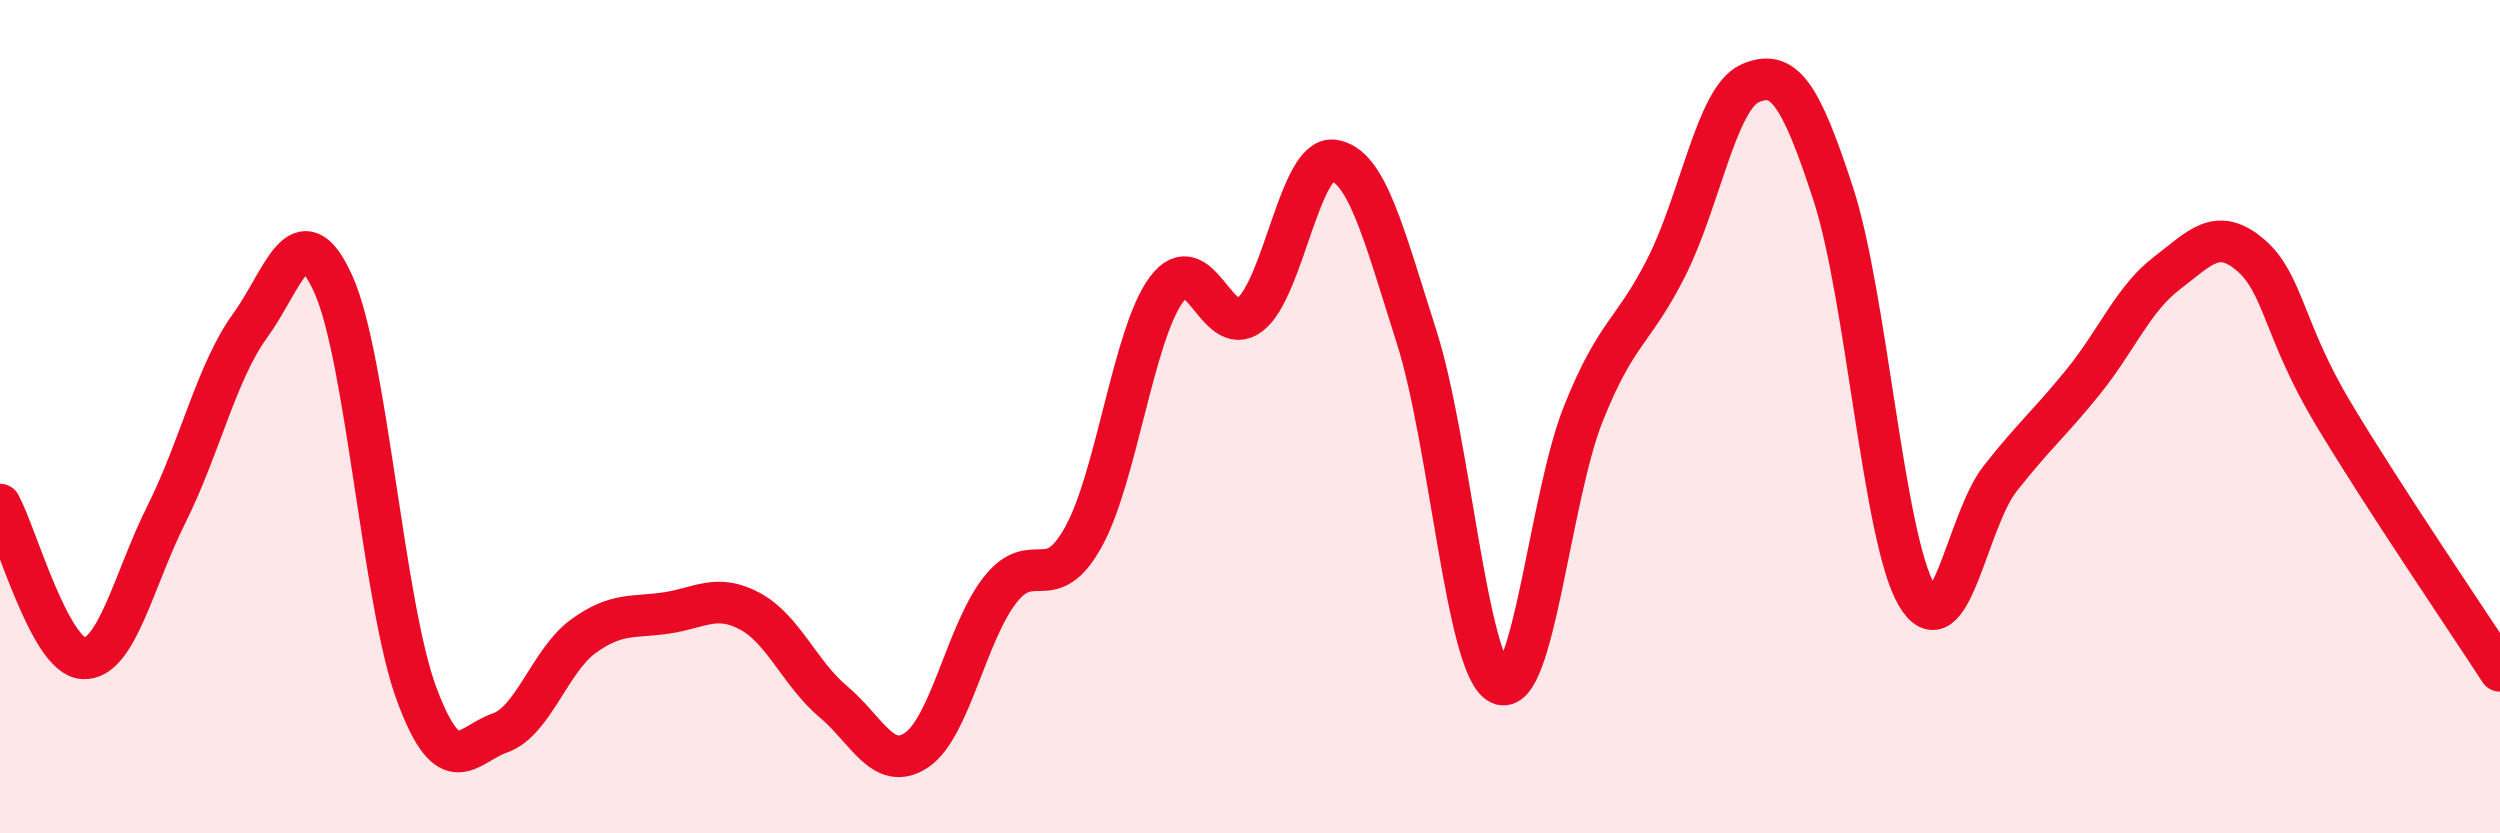 
    <svg width="60" height="20" viewBox="0 0 60 20" xmlns="http://www.w3.org/2000/svg">
      <path
        d="M 0,12.11 C 0.4,12.85 1.2,15.76 2,15.8 C 2.8,15.84 3.2,13.93 4,12.33 C 4.8,10.73 5.2,8.92 6,7.82 C 6.8,6.72 7.2,5.05 8,6.82 C 8.8,8.59 9.2,14.51 10,16.66 C 10.8,18.81 11.2,17.87 12,17.59 C 12.8,17.31 13.2,15.85 14,15.27 C 14.8,14.69 15.2,14.83 16,14.71 C 16.8,14.59 17.2,14.24 18,14.67 C 18.8,15.1 19.2,16.17 20,16.84 C 20.8,17.51 21.2,18.54 22,18 C 22.8,17.46 23.2,15.18 24,14.16 C 24.8,13.14 25.2,14.33 26,12.89 C 26.8,11.45 27.2,8.01 28,6.94 C 28.8,5.87 29.2,8.17 30,7.55 C 30.8,6.93 31.2,3.74 32,3.85 C 32.8,3.96 33.2,5.58 34,8.09 C 34.8,10.6 35.2,16.04 36,16.41 C 36.8,16.78 37.2,11.93 38,9.93 C 38.8,7.93 39.2,7.99 40,6.4 C 40.8,4.81 41.2,2.35 42,2 C 42.8,1.65 43.2,2.2 44,4.66 C 44.8,7.12 45.2,12.91 46,14.28 C 46.8,15.65 47.2,12.51 48,11.49 C 48.8,10.47 49.2,10.15 50,9.16 C 50.8,8.17 51.2,7.17 52,6.56 C 52.8,5.95 53.2,5.44 54,6.11 C 54.8,6.78 54.8,7.93 56,9.93 C 57.2,11.93 59.2,14.87 60,16.1L60 20L0 20Z"
        fill="#EB0A25"
        opacity="0.1"
        stroke-linecap="round"
        stroke-linejoin="round"
      />
      <path
        d="M 0,12.11 C 0.4,12.85 1.2,15.76 2,15.8 C 2.8,15.84 3.2,13.93 4,12.33 C 4.8,10.73 5.2,8.92 6,7.82 C 6.8,6.72 7.2,5.05 8,6.82 C 8.8,8.59 9.2,14.51 10,16.66 C 10.8,18.81 11.2,17.87 12,17.59 C 12.8,17.31 13.2,15.85 14,15.27 C 14.8,14.69 15.2,14.83 16,14.71 C 16.8,14.59 17.2,14.24 18,14.67 C 18.8,15.1 19.2,16.17 20,16.84 C 20.8,17.51 21.2,18.54 22,18 C 22.8,17.46 23.2,15.18 24,14.16 C 24.8,13.14 25.2,14.33 26,12.89 C 26.8,11.45 27.2,8.01 28,6.94 C 28.8,5.87 29.2,8.17 30,7.55 C 30.8,6.93 31.2,3.74 32,3.85 C 32.8,3.96 33.2,5.58 34,8.09 C 34.8,10.6 35.2,16.04 36,16.41 C 36.8,16.78 37.2,11.93 38,9.93 C 38.8,7.93 39.2,7.99 40,6.4 C 40.8,4.81 41.2,2.35 42,2 C 42.8,1.65 43.2,2.2 44,4.66 C 44.8,7.12 45.2,12.91 46,14.28 C 46.8,15.65 47.2,12.51 48,11.49 C 48.8,10.47 49.2,10.15 50,9.16 C 50.8,8.17 51.2,7.17 52,6.56 C 52.8,5.95 53.2,5.44 54,6.11 C 54.8,6.78 54.8,7.93 56,9.93 C 57.2,11.93 59.2,14.87 60,16.1"
        stroke="#EB0A25"
        stroke-width="1"
        fill="none"
        stroke-linecap="round"
        stroke-linejoin="round"
      />
    </svg>
  
